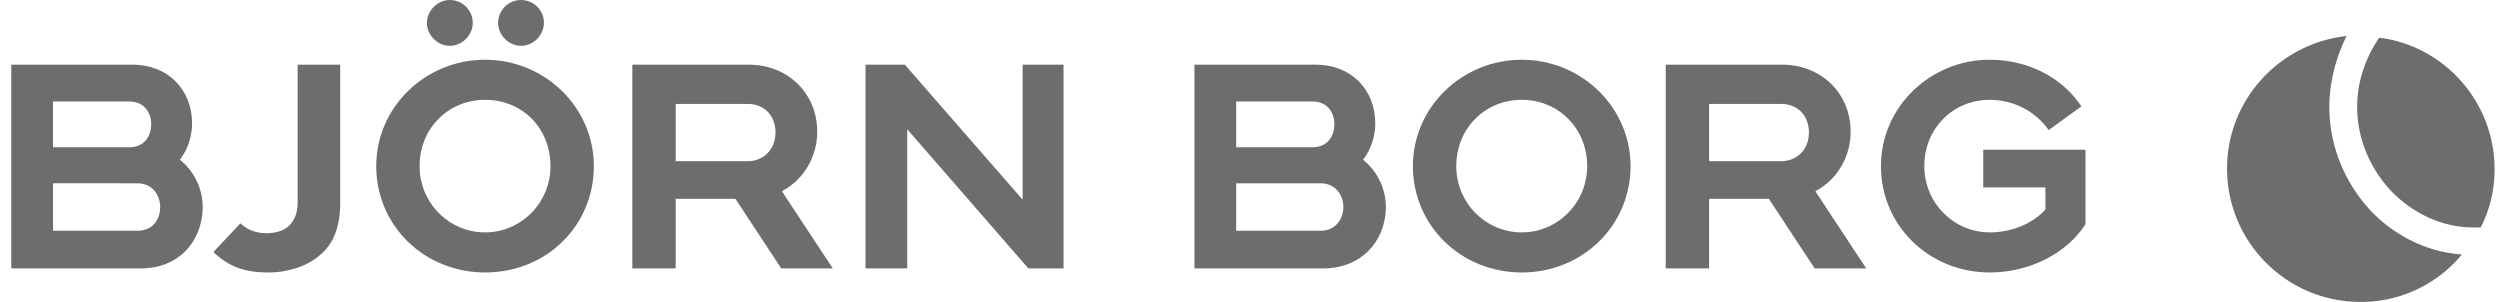 <svg xmlns="http://www.w3.org/2000/svg" width="207" height="25" fill="none" viewBox="0 0 207 25"><g><g><path fill="#2D2F33" fill-opacity=".7" d="M192.869 8.876c0-1.965.474-3.93 1.423-5.894-5.556.61-9.892 5.284-9.892 10.975 0 6.098 4.946 11.043 11.044 11.043a10.82 10.82 0 0 0 8.401-3.93c-2.914-.202-5.556-1.557-7.521-3.59-2.032-2.168-3.455-5.217-3.455-8.604Z"/><path fill="#2D2F33" fill-opacity=".7" d="M195.172 8.876c0 2.71 1.152 5.217 2.913 7.046 1.762 1.761 4.133 2.913 6.707 2.913h.61c.745-1.423 1.152-3.116 1.152-4.81 0-5.623-4.201-10.23-9.553-10.908-1.287 1.897-1.829 3.862-1.829 5.759Z"/></g><g><g><path fill="#2D2F33" fill-opacity=".7" d="M68.954 22.223h-4.268l-3.794-5.76h-4.946v5.76h-3.59V5.352h9.62c3.252 0 5.691 2.371 5.691 5.555 0 2.033-1.084 3.93-2.846 4.878l-.067.068 4.2 6.369Zm-13.008-8.876h5.962c1.355 0 2.304-1.016 2.304-2.371 0-1.423-.949-2.371-2.304-2.371h-5.962v4.742Z"/><path fill="#2D2F33" fill-opacity=".7" d="M88.06 22.223h-2.914L75.12 10.704v11.518h-3.455V5.352h3.252l9.756 11.179V5.352h3.388v16.87Z"/><path fill="#2D2F33" fill-opacity=".7" d="M11.706 22.223H.934V5.352H10.96c2.913 0 4.945 2.032 4.945 4.878 0 1.016-.338 2.1-.948 2.913l-.068.068.068.068c1.152.948 1.83 2.37 1.83 3.929-.069 2.913-2.101 5.014-5.082 5.014Zm-7.317-3.117h6.978c1.355 0 1.897-1.016 1.897-1.965 0-.948-.61-1.964-1.897-1.964H4.39v3.929Zm0-6.91h6.3c1.288 0 1.83-.949 1.83-1.897 0-.949-.542-1.897-1.83-1.897h-6.3v3.793Z"/><path fill="#2D2F33" fill-opacity=".7" d="M109.605 22.223H98.9V5.352h10.027c2.914 0 4.946 2.032 4.946 4.878 0 1.016-.339 2.1-.948 2.913l-.068.068.068.068c1.151.948 1.829 2.37 1.829 3.929-.068 2.913-2.168 5.014-5.149 5.014Zm-7.249-3.117h6.978c1.287 0 1.897-1.016 1.897-1.965 0-.948-.61-1.964-1.897-1.964h-6.978v3.929Zm0-6.91h6.3c1.288 0 1.83-.949 1.83-1.897 0-.949-.542-1.897-1.83-1.897h-6.3v3.793Z"/><path fill="#2D2F33" fill-opacity=".7" d="M154.523 22.223h-4.269l-3.794-5.76h-4.945v5.76h-3.591V5.352h9.62c3.252 0 5.691 2.371 5.691 5.555 0 2.033-1.084 3.93-2.845 4.878l-.068.068 4.201 6.369Zm-13.008-8.876h5.962c1.355 0 2.303-1.016 2.303-2.371 0-1.423-.948-2.371-2.303-2.371h-5.962v4.742Z"/><path fill="#2D2F33" fill-opacity=".7" d="M164.753 22.56c-5.014 0-9.011-3.861-9.011-8.807 0-4.878 4.065-8.807 9.011-8.807 3.116 0 5.962 1.422 7.588 3.861l-2.71 1.965c-1.084-1.558-2.913-2.507-4.878-2.507-3.049 0-5.42 2.372-5.42 5.488 0 3.049 2.439 5.488 5.42 5.488 1.829 0 3.591-.745 4.607-1.897v-1.83h-5.149v-3.116h8.469v6.165c-1.559 2.44-4.675 3.998-7.927 3.998Z"/><path fill="#2D2F33" fill-opacity=".7" d="M22.207 22.561c-1.965 0-3.252-.474-4.539-1.694l2.236-2.37c.61.541 1.287.812 2.168.812 1.694 0 2.574-.948 2.574-2.574V5.353h3.523v11.45c0 1.964-.542 3.387-1.694 4.335-1.016.881-2.574 1.423-4.268 1.423Z"/><g><g><g><path fill="#2D2F33" fill-opacity=".7" d="M43.141 3.794c-1.016 0-1.897-.88-1.897-1.897C41.244.881 42.057 0 43.141 0c1.016 0 1.897.813 1.897 1.897 0 1.016-.88 1.897-1.897 1.897Z"/><path fill="#2D2F33" fill-opacity=".7" d="M37.247 3.794c-1.017 0-1.897-.88-1.897-1.897C35.35.881 36.23 0 37.247 0c1.016 0 1.897.813 1.897 1.897 0 1.016-.881 1.897-1.897 1.897Z"/></g></g></g><path fill="#2D2F33" fill-opacity=".7" d="M125.999 22.56c-5.013 0-9.011-3.861-9.011-8.807 0-4.878 4.065-8.807 9.011-8.807 4.946 0 9.011 3.93 9.011 8.807 0 4.946-3.997 8.808-9.011 8.808Zm0-14.295c-3.049 0-5.42 2.372-5.42 5.488 0 3.049 2.439 5.488 5.42 5.488s5.42-2.44 5.42-5.488c0-3.116-2.371-5.488-5.42-5.488Z"/><path fill="#2D2F33" fill-opacity=".7" d="M40.161 22.56c-5.013 0-9.01-3.861-9.01-8.807 0-4.878 4.064-8.807 9.01-8.807s9.01 3.93 9.01 8.807c0 4.946-3.929 8.808-9.01 8.808Zm0-14.295c-3.049 0-5.42 2.372-5.42 5.488 0 3.049 2.44 5.488 5.42 5.488 2.981 0 5.42-2.44 5.42-5.488 0-3.116-2.303-5.488-5.42-5.488Z"/></g></g></g></svg>